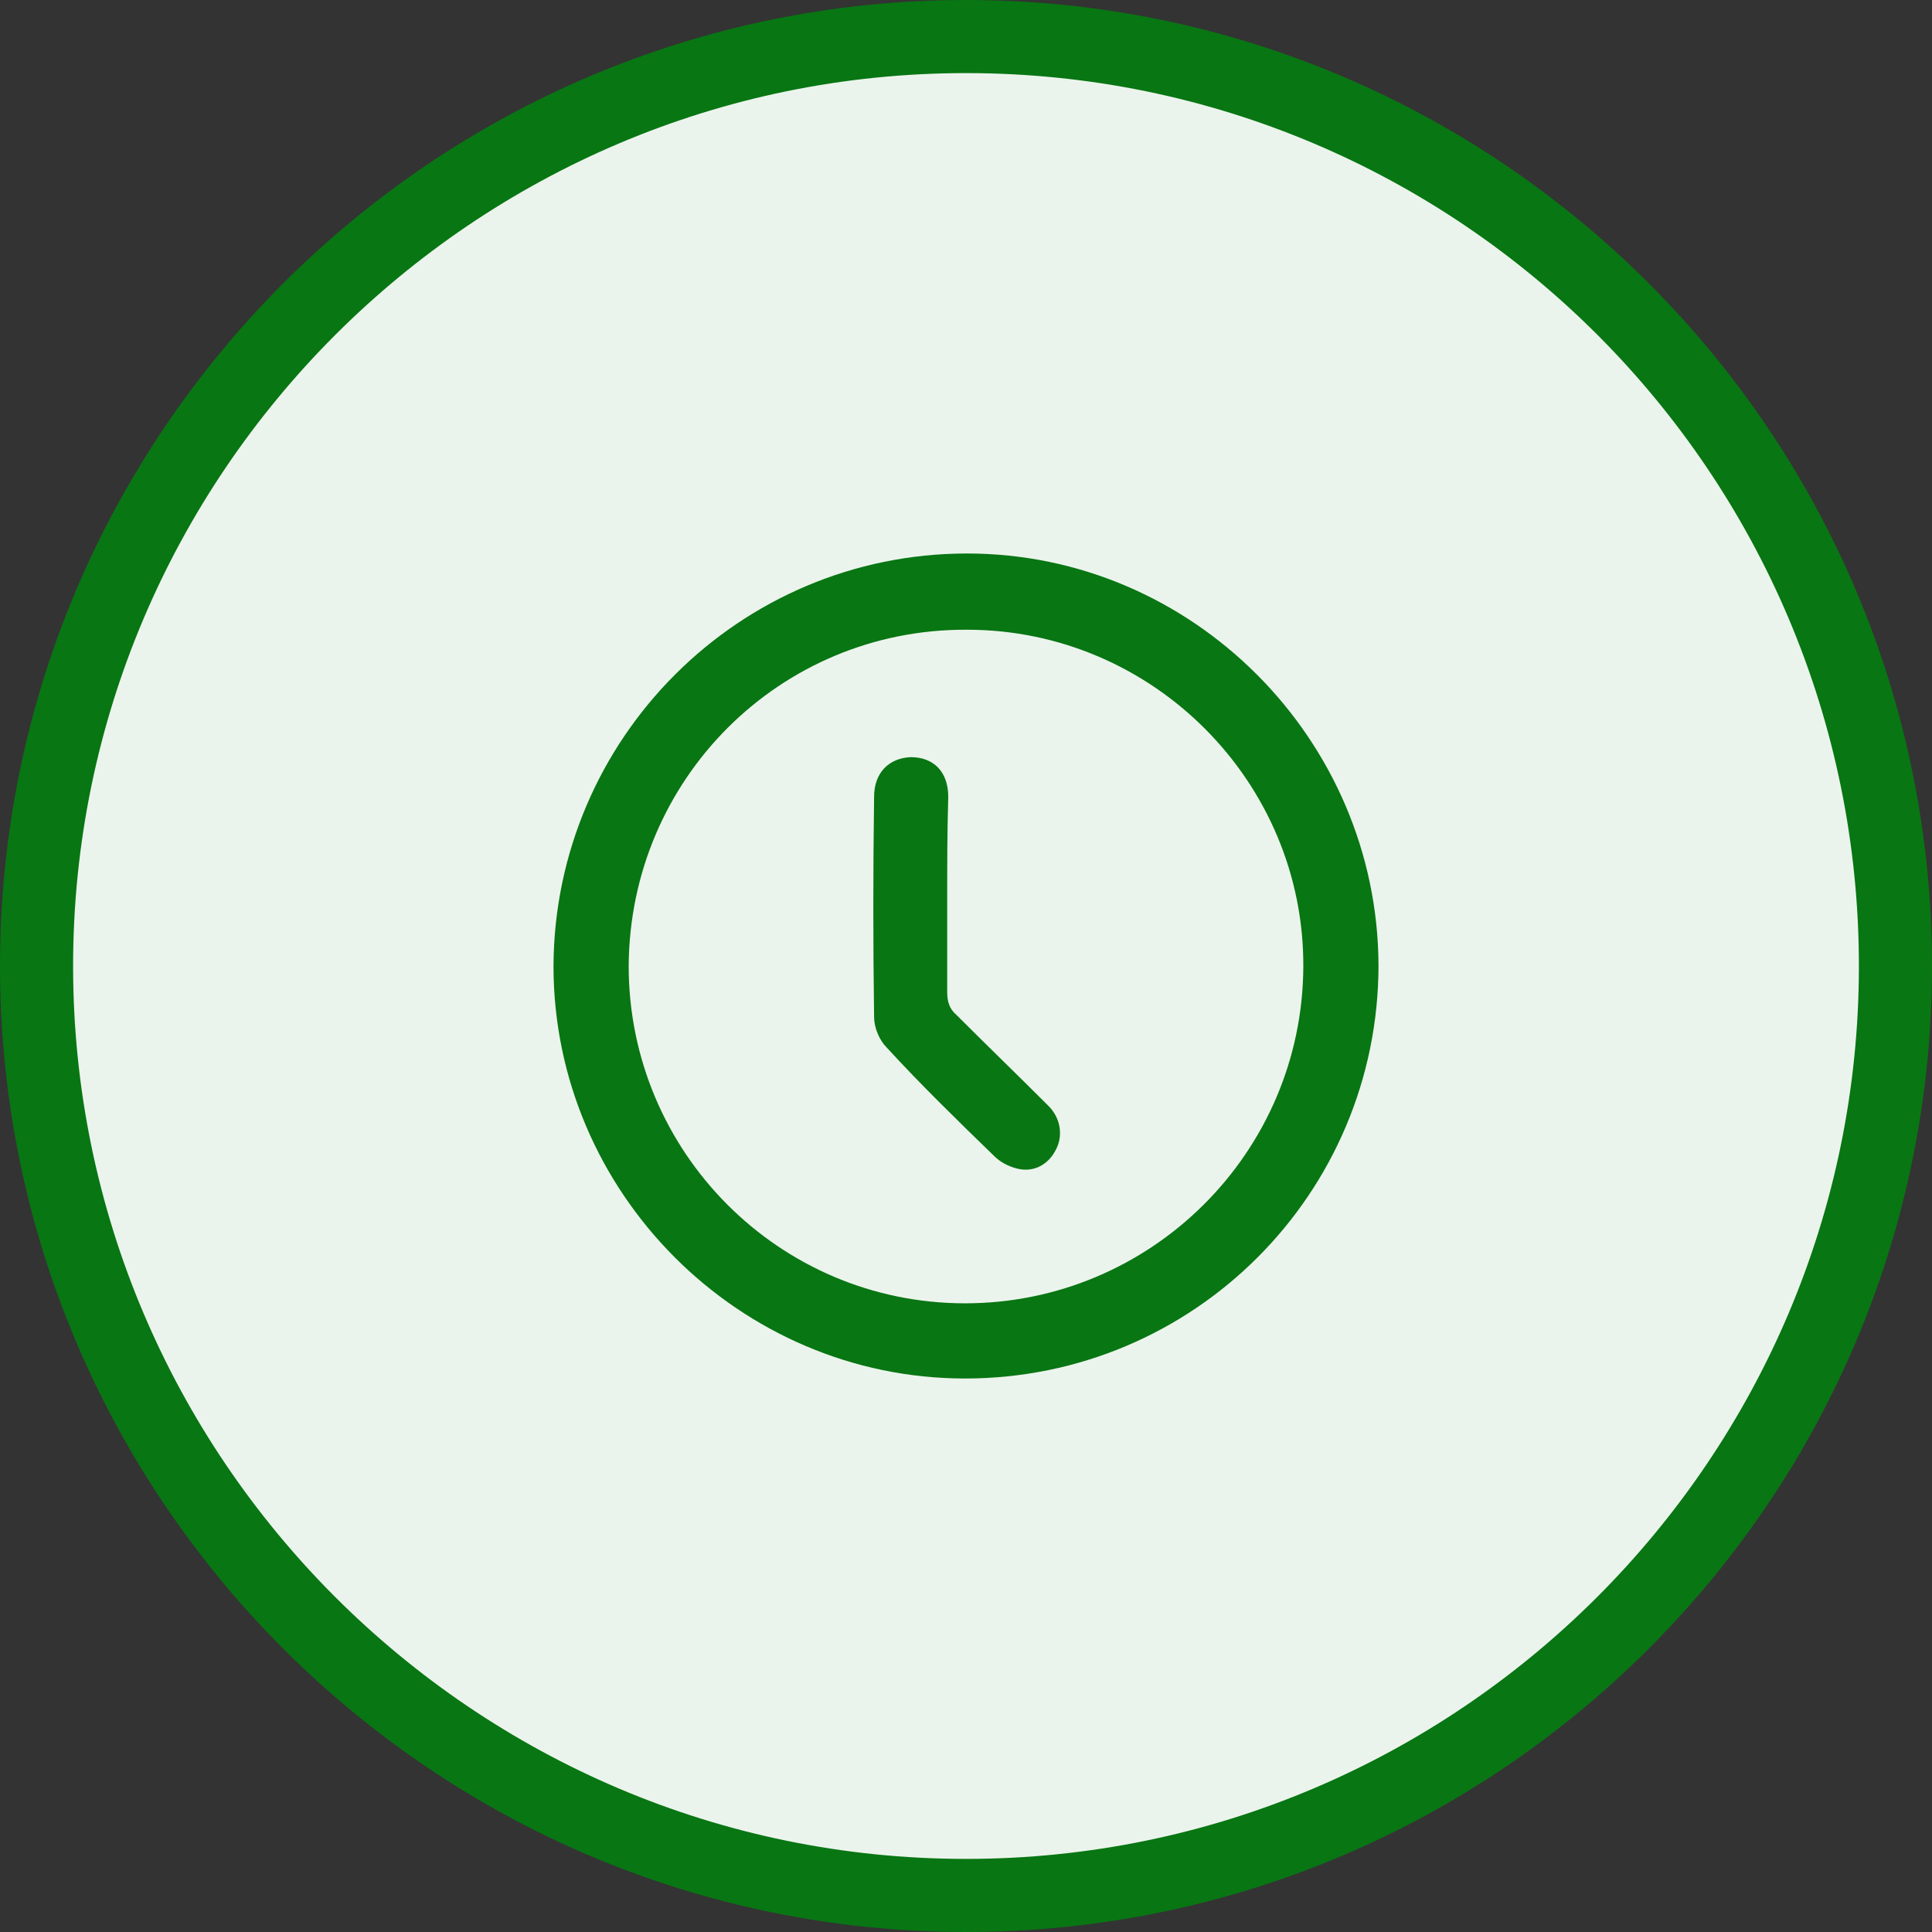 <?xml version="1.0" encoding="utf-8"?>
<!-- Generator: Adobe Illustrator 27.1.1, SVG Export Plug-In . SVG Version: 6.00 Build 0)  -->
<svg version="1.1" id="Layer_1" xmlns="http://www.w3.org/2000/svg" xmlns:xlink="http://www.w3.org/1999/xlink" x="0px" y="0px"
	 viewBox="0 0 185 185" style="enable-background:new 0 0 185 185;" xml:space="preserve">
<rect x="0" y="0" width="185" height="185" fill="#333333" stroke="none"/>
<style type="text/css">
	.st0{fill:#EBF4EC;}
	.st1{fill:#087613;}
</style>
<circle class="st0" cx="92.5" cy="92.5" r="89.6"/>
<g>
	<g>
		<path class="st1" d="M92.5,185C41.5,185,0,143.5,0,92.5S41.5,0,92.5,0S185,41.5,185,92.5S143.5,185,92.5,185z M92.5,7
			C45.4,7,7,45.4,7,92.5S45.4,178,92.5,178S178,139.7,178,92.5S139.7,7,92.5,7z"/>
	</g>
</g>
<path class="st1" d="M92.4,132C70.8,132,53,114.2,53,92.5C53.1,70.7,70.8,53,92.6,53c21.6,0,39.3,17.8,39.4,39.4
	C132,114.3,114.3,132,92.4,132z M60.2,92.5c0,17.8,14.4,32.3,32.2,32.3c17.8,0,32.3-14.4,32.4-32.2c0.1-17.7-14.4-32.3-32.2-32.3
	C74.7,60.2,60.3,74.6,60.2,92.5z"/>
<path class="st1" d="M90.7,85.9c0,3,0,6.1,0,9.1c0,0.9,0.2,1.6,0.9,2.2c2.9,2.9,5.9,5.8,8.8,8.7c1.2,1.2,1.4,2.9,0.7,4.2
	c-0.7,1.4-2.1,2.2-3.7,1.8c-0.8-0.2-1.6-0.6-2.2-1.2c-3.5-3.4-7-6.8-10.3-10.4c-0.7-0.7-1.2-1.9-1.2-2.9c-0.1-7-0.1-14.1,0-21.1
	c0-2.3,1.4-3.7,3.5-3.8c2.2,0,3.6,1.4,3.6,3.8C90.7,79.7,90.7,82.8,90.7,85.9z"/>
</svg>
